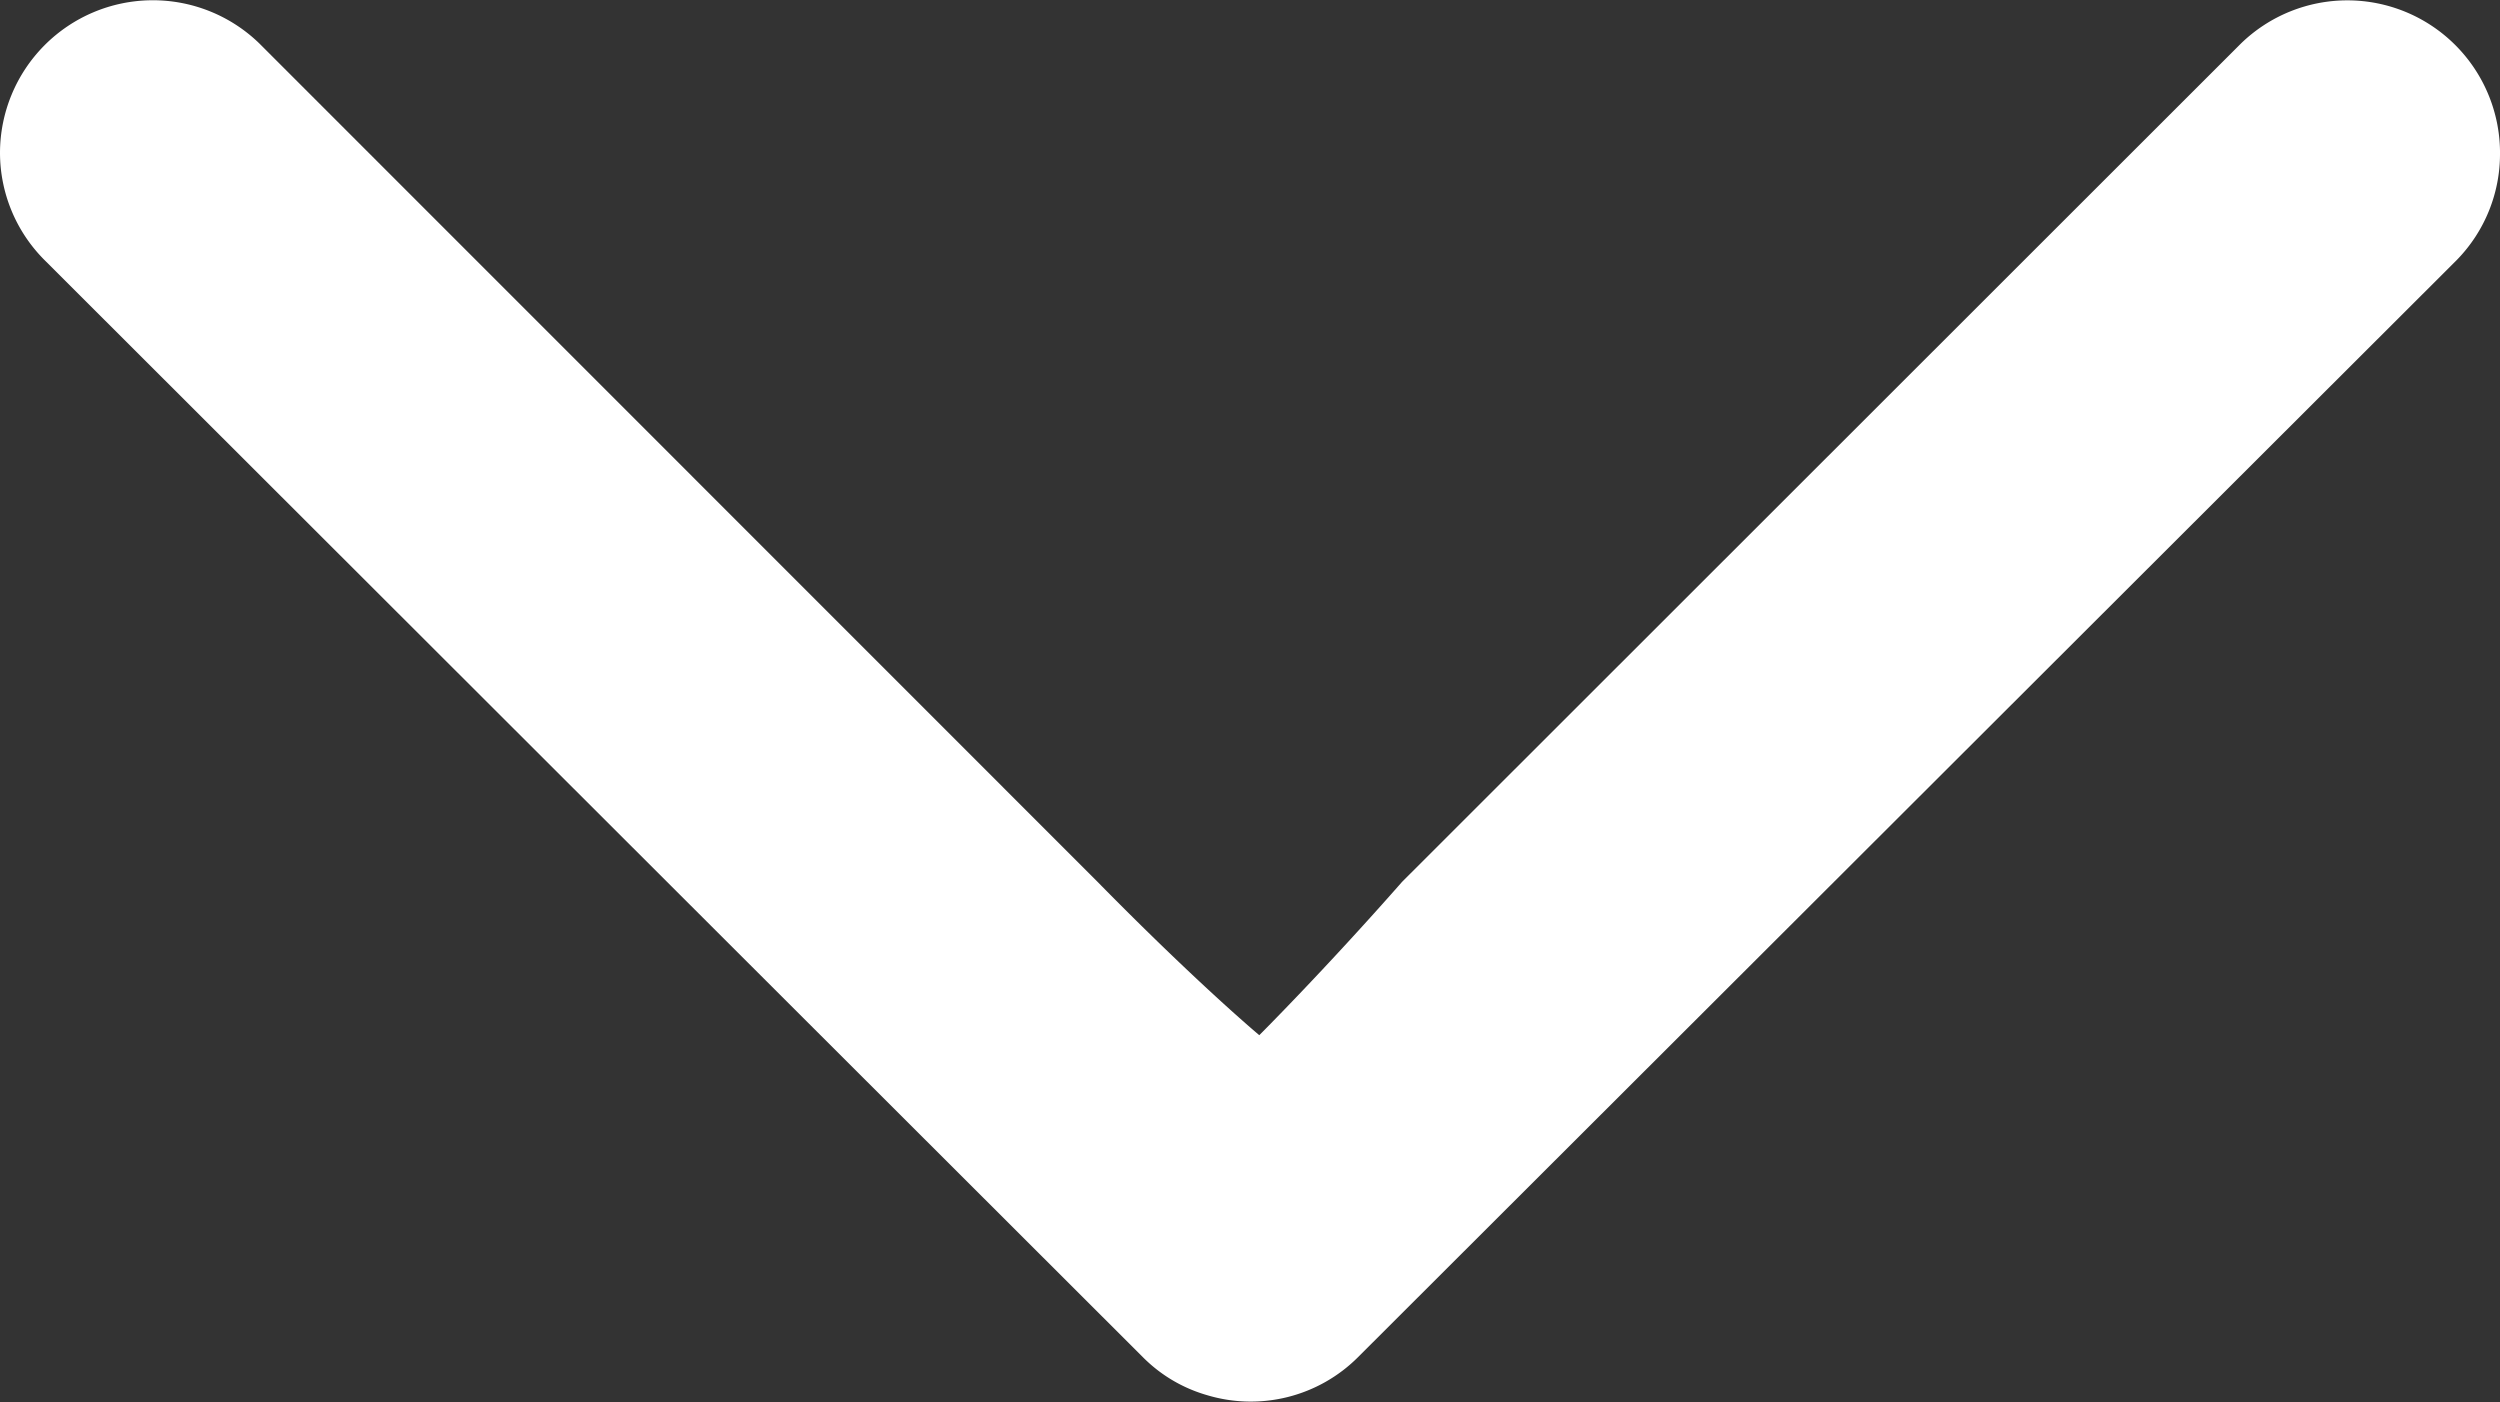 <svg xmlns="http://www.w3.org/2000/svg" width="14" height="7.853" viewBox="0 0 14 7.853">
    <rect x="0" y="0" width="14" height="7.853" fill="#333333" stroke="none"/>
    <path fill="#fff" d="M.856 14a.856.856 0 0 1-.613-1.452l4.695-4.694c.574-.564.859-.906.859-.906s-.363-.364-.859-.8L.245 1.452A.855.855 0 0 1 .844 0h.012a.849.849 0 0 1 .6.242L7.6 6.395a.849.849 0 0 1 .213.845.829.829 0 0 1-.213.36l-6.149 6.156A.851.851 0 0 1 .856 14zm0-13.658" transform="translate(14) rotate(90)"/>
</svg>
